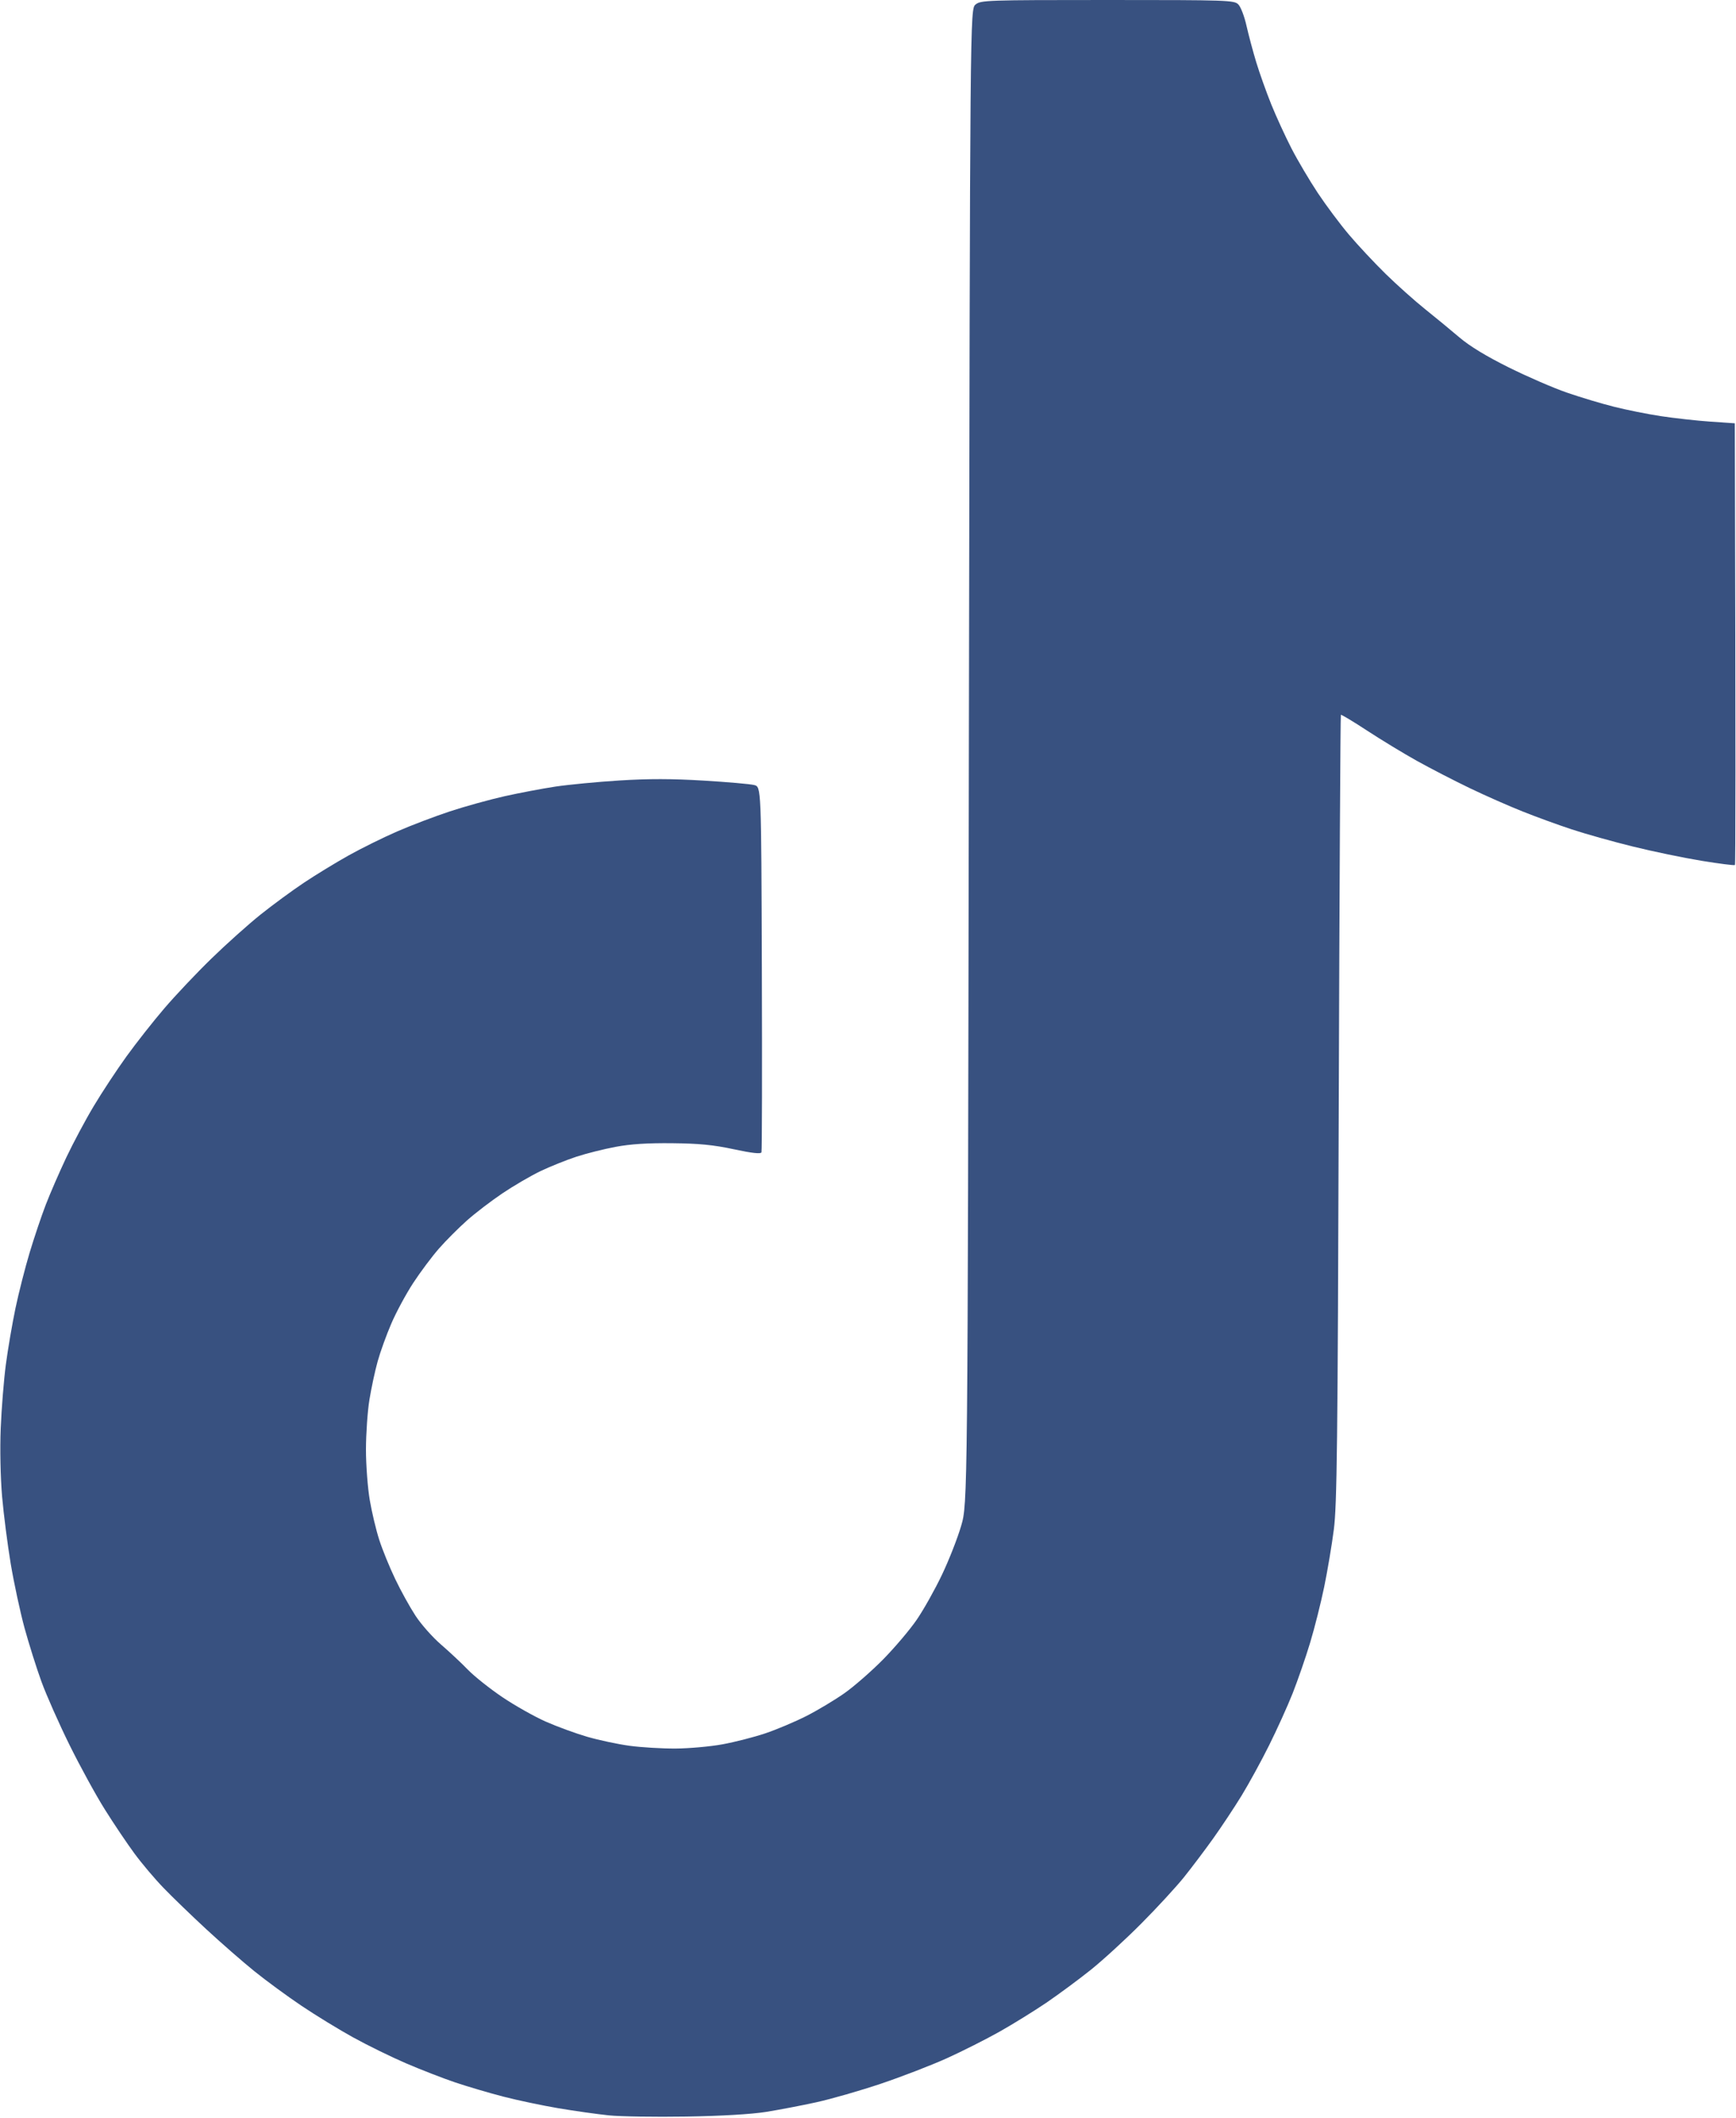 <?xml version="1.0" encoding="UTF-8"?>
<!-- Generated by Pixelmator Pro 3.5.8 -->
<svg width="41" height="50" viewBox="0 0 41 50" xmlns="http://www.w3.org/2000/svg">
    <path id="Shape" fill="#385180" fill-rule="evenodd" stroke="none" d="M 40.972 9.994 C 40.994 18.056 40.989 20.408 40.975 20.422 C 40.961 20.436 40.606 20.391 40.185 20.322 C 39.765 20.253 39.034 20.102 38.562 19.985 C 38.09 19.869 37.442 19.687 37.122 19.581 C 36.802 19.476 36.278 19.285 35.958 19.157 C 35.638 19.03 35.078 18.783 34.714 18.608 C 34.35 18.433 33.789 18.144 33.467 17.965 C 33.146 17.786 32.614 17.463 32.286 17.248 C 31.957 17.032 31.679 16.866 31.668 16.877 C 31.657 16.889 31.634 21.07 31.618 26.169 C 31.593 34.101 31.576 35.536 31.502 36.108 C 31.455 36.476 31.352 37.087 31.274 37.466 C 31.195 37.846 31.046 38.44 30.941 38.786 C 30.837 39.132 30.651 39.667 30.53 39.975 C 30.408 40.283 30.156 40.838 29.971 41.209 C 29.786 41.581 29.494 42.113 29.323 42.393 C 29.152 42.672 28.851 43.126 28.654 43.402 C 28.457 43.678 28.145 44.091 27.961 44.321 C 27.776 44.55 27.325 45.041 26.957 45.41 C 26.59 45.78 26.053 46.272 25.764 46.504 C 25.474 46.736 25 47.086 24.711 47.283 C 24.421 47.479 23.924 47.787 23.606 47.966 C 23.288 48.145 22.727 48.428 22.36 48.594 C 21.992 48.76 21.292 49.03 20.805 49.194 C 20.317 49.358 19.632 49.555 19.281 49.632 C 18.931 49.709 18.395 49.811 18.09 49.86 C 17.743 49.915 17.038 49.956 16.206 49.97 C 15.475 49.982 14.652 49.969 14.378 49.941 C 14.103 49.913 13.567 49.837 13.186 49.773 C 12.806 49.708 12.22 49.585 11.884 49.498 C 11.549 49.411 11.038 49.26 10.749 49.163 C 10.46 49.065 9.936 48.862 9.586 48.711 C 9.235 48.56 8.674 48.285 8.339 48.1 C 8.003 47.915 7.455 47.579 7.12 47.354 C 6.784 47.128 6.283 46.761 6.006 46.537 C 5.729 46.313 5.218 45.867 4.871 45.546 C 4.523 45.224 4.07 44.787 3.865 44.574 C 3.659 44.362 3.348 43.994 3.174 43.757 C 3 43.521 2.687 43.056 2.479 42.724 C 2.27 42.393 1.895 41.708 1.645 41.203 C 1.395 40.697 1.095 40.021 0.978 39.699 C 0.861 39.378 0.682 38.808 0.579 38.434 C 0.477 38.059 0.331 37.38 0.254 36.924 C 0.178 36.468 0.086 35.75 0.049 35.328 C 0.011 34.878 -0.003 34.212 0.017 33.719 C 0.036 33.257 0.09 32.581 0.138 32.217 C 0.186 31.853 0.289 31.252 0.366 30.883 C 0.444 30.513 0.595 29.922 0.701 29.57 C 0.807 29.217 0.978 28.71 1.081 28.442 C 1.184 28.174 1.403 27.672 1.566 27.326 C 1.73 26.981 2.021 26.435 2.214 26.114 C 2.406 25.792 2.753 25.266 2.985 24.944 C 3.217 24.623 3.621 24.109 3.884 23.803 C 4.146 23.497 4.645 22.969 4.993 22.631 C 5.34 22.293 5.861 21.827 6.15 21.595 C 6.439 21.364 6.901 21.025 7.175 20.842 C 7.449 20.659 7.923 20.37 8.228 20.199 C 8.532 20.029 9.05 19.773 9.379 19.63 C 9.707 19.487 10.268 19.274 10.625 19.156 C 10.983 19.038 11.562 18.878 11.912 18.799 C 12.263 18.721 12.804 18.618 13.115 18.571 C 13.426 18.524 14.109 18.459 14.633 18.426 C 15.323 18.383 15.869 18.384 16.616 18.429 C 17.183 18.463 17.721 18.51 17.813 18.534 C 17.979 18.576 17.979 18.576 17.993 22.86 C 18.001 25.216 17.997 27.171 17.984 27.205 C 17.968 27.248 17.768 27.226 17.333 27.133 C 16.847 27.029 16.516 26.997 15.874 26.99 C 15.294 26.984 14.89 27.01 14.539 27.076 C 14.261 27.128 13.843 27.233 13.609 27.31 C 13.375 27.387 12.997 27.539 12.769 27.647 C 12.541 27.756 12.136 27.992 11.868 28.172 C 11.601 28.352 11.221 28.642 11.024 28.818 C 10.827 28.994 10.531 29.29 10.367 29.477 C 10.203 29.664 9.93 30.029 9.76 30.288 C 9.59 30.548 9.356 30.981 9.241 31.25 C 9.125 31.519 8.98 31.921 8.919 32.142 C 8.857 32.363 8.77 32.77 8.725 33.046 C 8.68 33.321 8.644 33.849 8.643 34.219 C 8.643 34.589 8.684 35.127 8.733 35.415 C 8.782 35.703 8.883 36.127 8.958 36.357 C 9.032 36.588 9.201 37.002 9.333 37.277 C 9.464 37.553 9.681 37.944 9.814 38.147 C 9.947 38.35 10.218 38.656 10.416 38.826 C 10.614 38.997 10.901 39.265 11.053 39.423 C 11.206 39.58 11.573 39.871 11.868 40.07 C 12.164 40.269 12.626 40.529 12.893 40.647 C 13.161 40.765 13.601 40.926 13.87 41.004 C 14.14 41.082 14.588 41.178 14.868 41.216 C 15.147 41.254 15.637 41.283 15.958 41.281 C 16.278 41.279 16.777 41.234 17.066 41.181 C 17.355 41.128 17.808 41.012 18.073 40.923 C 18.338 40.834 18.774 40.65 19.043 40.514 C 19.311 40.378 19.717 40.134 19.946 39.973 C 20.174 39.812 20.586 39.452 20.86 39.174 C 21.134 38.895 21.491 38.474 21.653 38.237 C 21.815 38 22.082 37.525 22.246 37.18 C 22.411 36.835 22.615 36.315 22.7 36.024 C 22.854 35.496 22.854 35.496 22.882 17.854 C 22.91 0.213 22.91 0.213 23.041 0.106 C 23.166 0.005 23.3 0 26.157 0 C 28.994 0 29.148 0.005 29.246 0.104 C 29.303 0.161 29.39 0.387 29.439 0.608 C 29.489 0.828 29.593 1.218 29.671 1.475 C 29.749 1.731 29.908 2.176 30.024 2.464 C 30.14 2.751 30.355 3.219 30.501 3.503 C 30.647 3.787 30.928 4.261 31.124 4.557 C 31.321 4.853 31.651 5.295 31.859 5.54 C 32.066 5.785 32.456 6.202 32.725 6.466 C 32.995 6.73 33.415 7.105 33.659 7.3 C 33.903 7.495 34.267 7.795 34.469 7.967 C 34.711 8.173 35.105 8.412 35.632 8.674 C 36.071 8.892 36.689 9.16 37.006 9.269 C 37.324 9.379 37.823 9.529 38.115 9.602 C 38.406 9.676 38.907 9.776 39.227 9.825 C 39.547 9.873 40.071 9.932 40.391 9.954 L 40.972 9.994 Z"/>
</svg>
